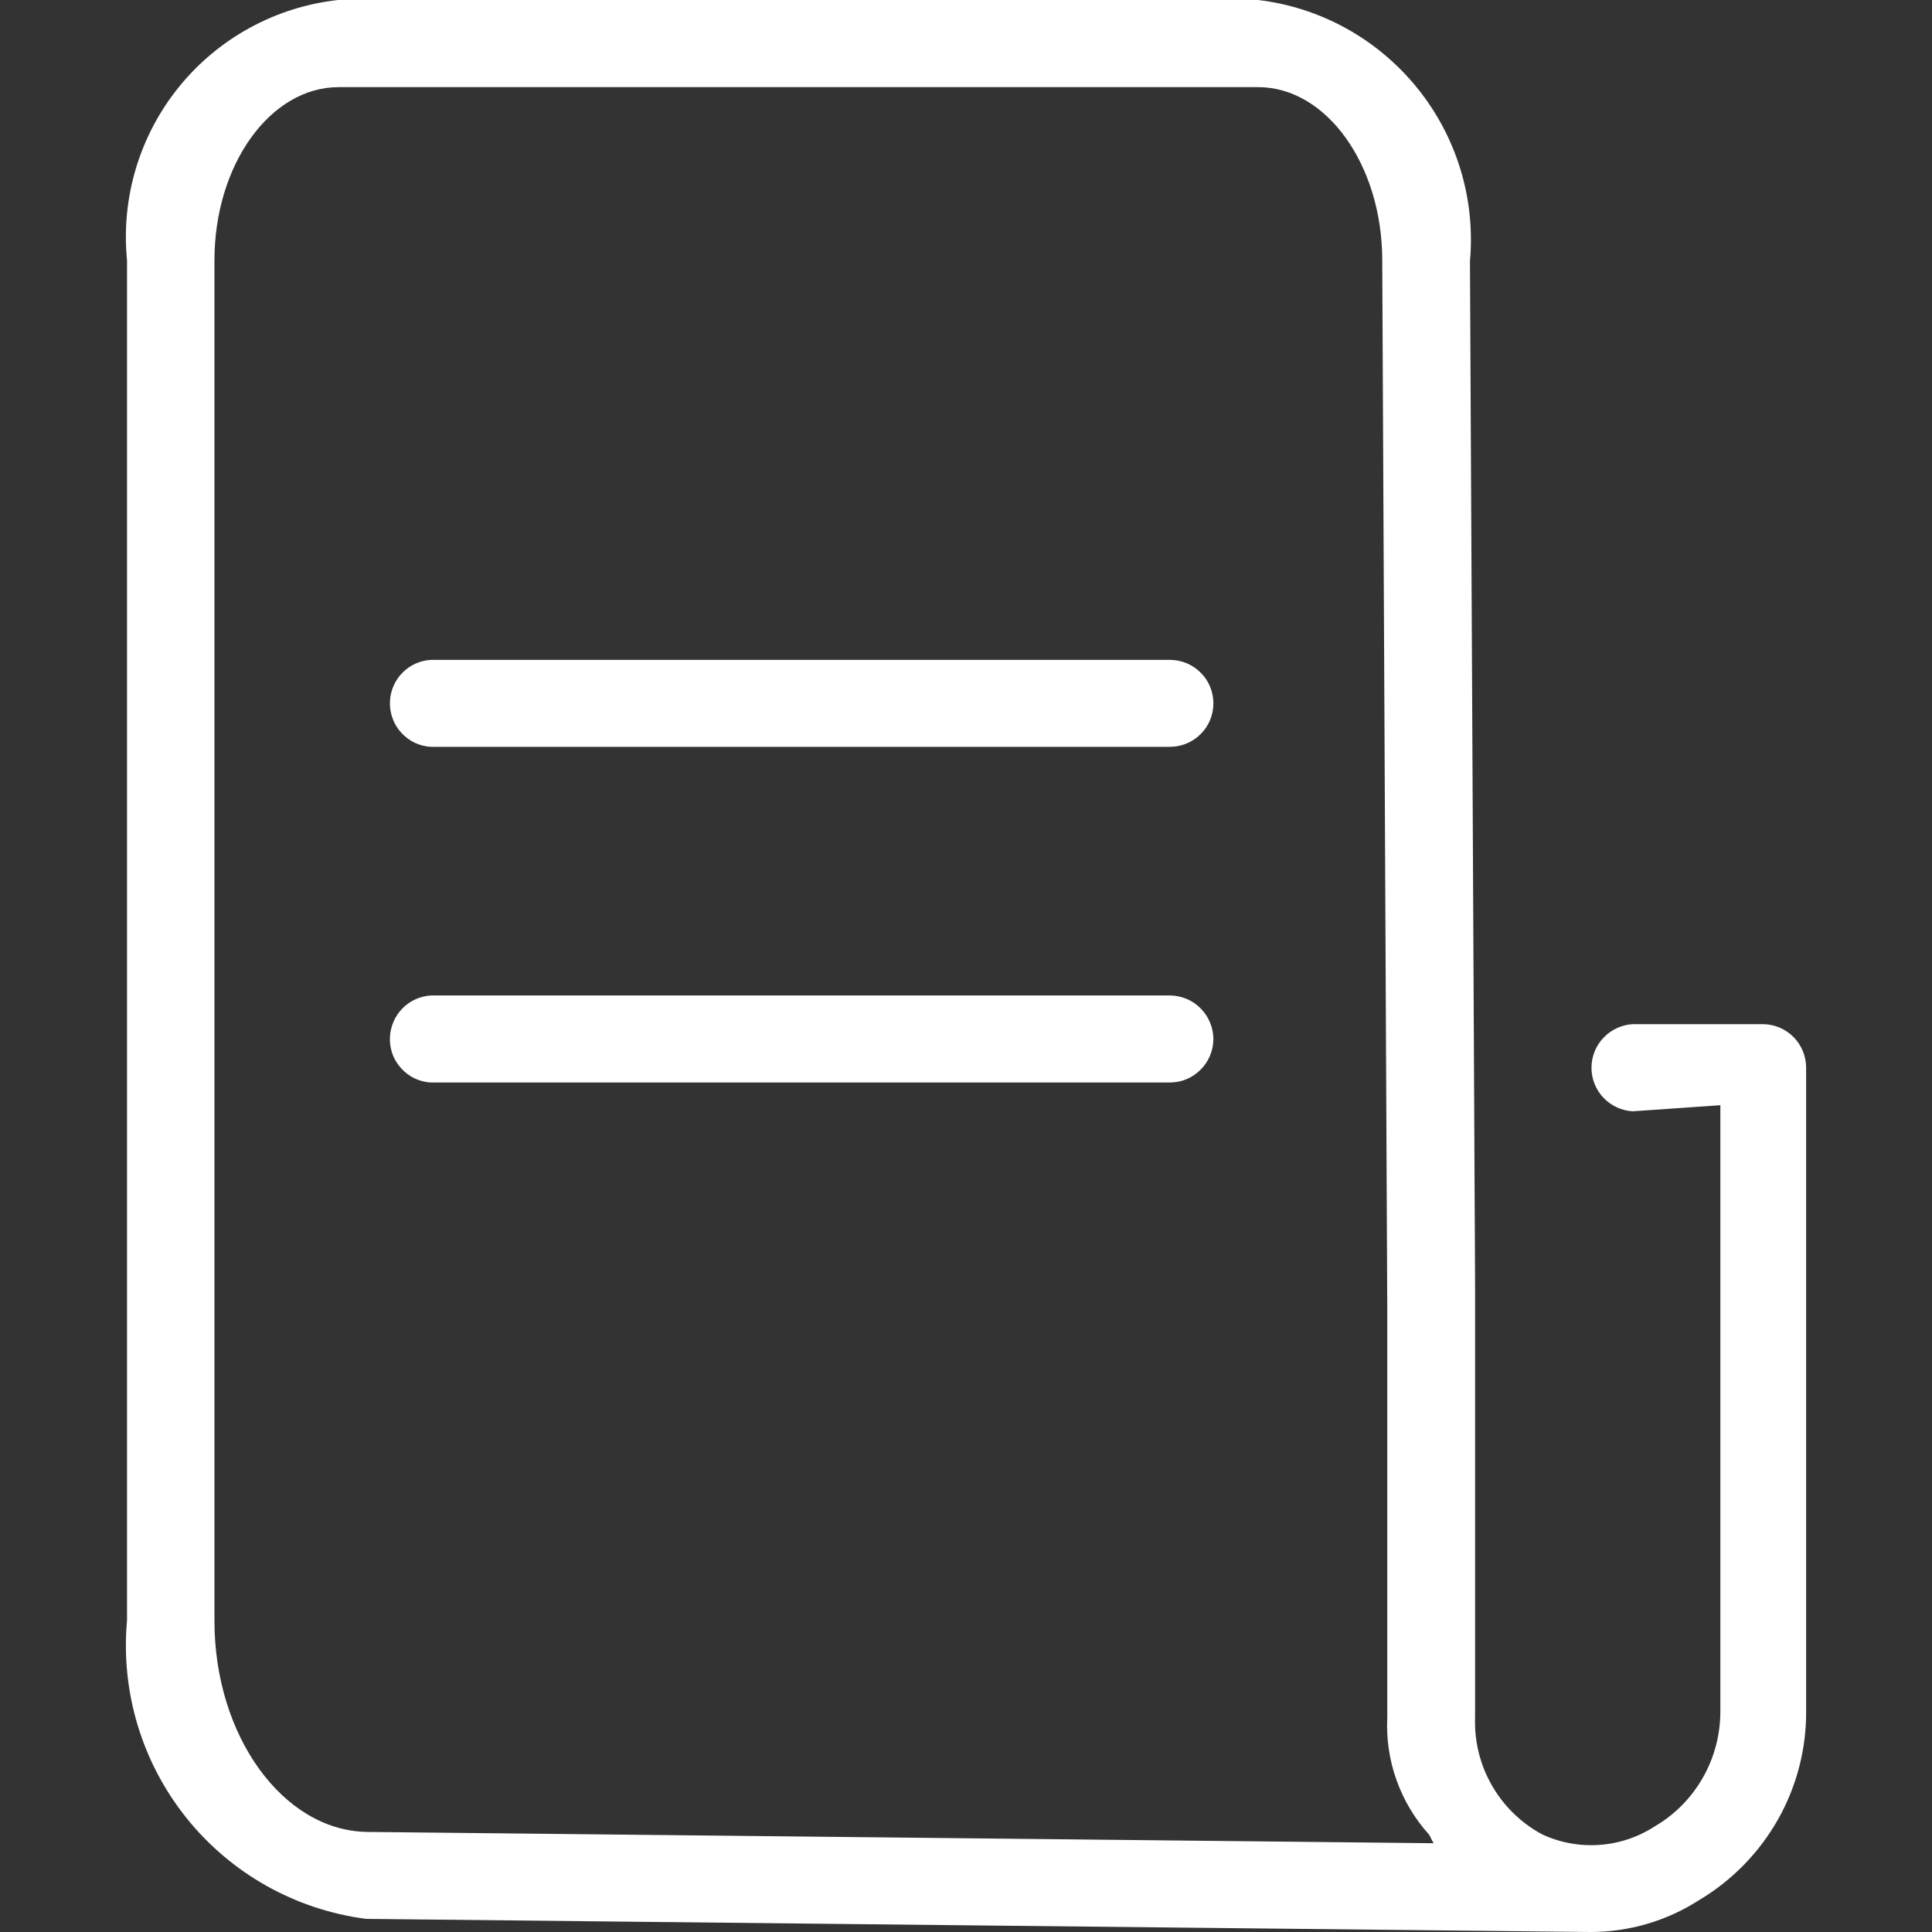 <svg width="20" height="20" viewBox="0 0 20 20" fill="none" xmlns="http://www.w3.org/2000/svg">
<rect x="0" y="0" width="20" height="20" fill="#333333" stroke="none"/>
<path d="M12.561 10.76C12.559 10.879 12.511 10.992 12.427 11.075C12.343 11.159 12.23 11.206 12.111 11.206H4.465C4.405 11.204 4.347 11.189 4.293 11.164C4.239 11.138 4.191 11.102 4.151 11.057C4.111 11.013 4.08 10.962 4.061 10.905C4.041 10.849 4.033 10.789 4.037 10.73C4.044 10.62 4.09 10.515 4.168 10.437C4.246 10.358 4.351 10.312 4.461 10.305H12.111C12.231 10.306 12.346 10.354 12.43 10.44C12.514 10.525 12.561 10.64 12.561 10.76ZM18.697 11.053V17.71C18.7 18.105 18.599 18.494 18.404 18.838C18.209 19.181 17.928 19.468 17.589 19.67C17.253 19.886 16.863 20 16.464 20L3.789 19.864C3.057 19.769 2.39 19.394 1.929 18.818C1.468 18.242 1.248 17.51 1.315 16.775V2.694C1.251 2.048 1.445 1.402 1.854 0.898C2.263 0.394 2.854 0.071 3.5 0L13.025 0C13.67 0.077 14.259 0.403 14.668 0.907C15.078 1.412 15.275 2.055 15.217 2.703L15.27 13.291V17.784C15.262 18.03 15.323 18.273 15.446 18.486C15.569 18.699 15.749 18.874 15.966 18.99C16.151 19.076 16.356 19.113 16.559 19.098C16.763 19.084 16.96 19.017 17.131 18.906C17.338 18.785 17.509 18.611 17.628 18.402C17.747 18.194 17.809 17.957 17.809 17.718V11.441L16.902 11.504C16.787 11.498 16.678 11.447 16.599 11.364C16.519 11.28 16.475 11.169 16.475 11.053C16.475 10.938 16.519 10.826 16.599 10.743C16.678 10.659 16.787 10.609 16.902 10.602H18.25C18.369 10.603 18.483 10.651 18.566 10.735C18.65 10.819 18.697 10.934 18.697 11.053ZM14.841 19.081C14.821 19.052 14.812 19.019 14.792 18.99C14.644 18.826 14.53 18.634 14.456 18.426C14.382 18.218 14.35 17.997 14.361 17.776V13.554L14.309 2.696C14.309 1.708 13.732 0.902 13.024 0.902H3.506C2.797 0.902 2.22 1.706 2.22 2.695V16.78C2.22 17.971 2.931 18.951 3.8 18.964L14.841 19.081ZM12.111 6.831H4.461C4.35 6.837 4.246 6.884 4.168 6.962C4.089 7.041 4.043 7.146 4.037 7.256C4.034 7.316 4.042 7.375 4.062 7.431C4.081 7.487 4.112 7.539 4.152 7.583C4.192 7.627 4.24 7.663 4.293 7.689C4.347 7.714 4.405 7.729 4.465 7.731H12.111C12.23 7.731 12.345 7.684 12.429 7.599C12.514 7.515 12.561 7.401 12.561 7.281C12.561 7.162 12.514 7.047 12.429 6.963C12.345 6.879 12.23 6.831 12.111 6.831Z" fill="white"/>
</svg>
